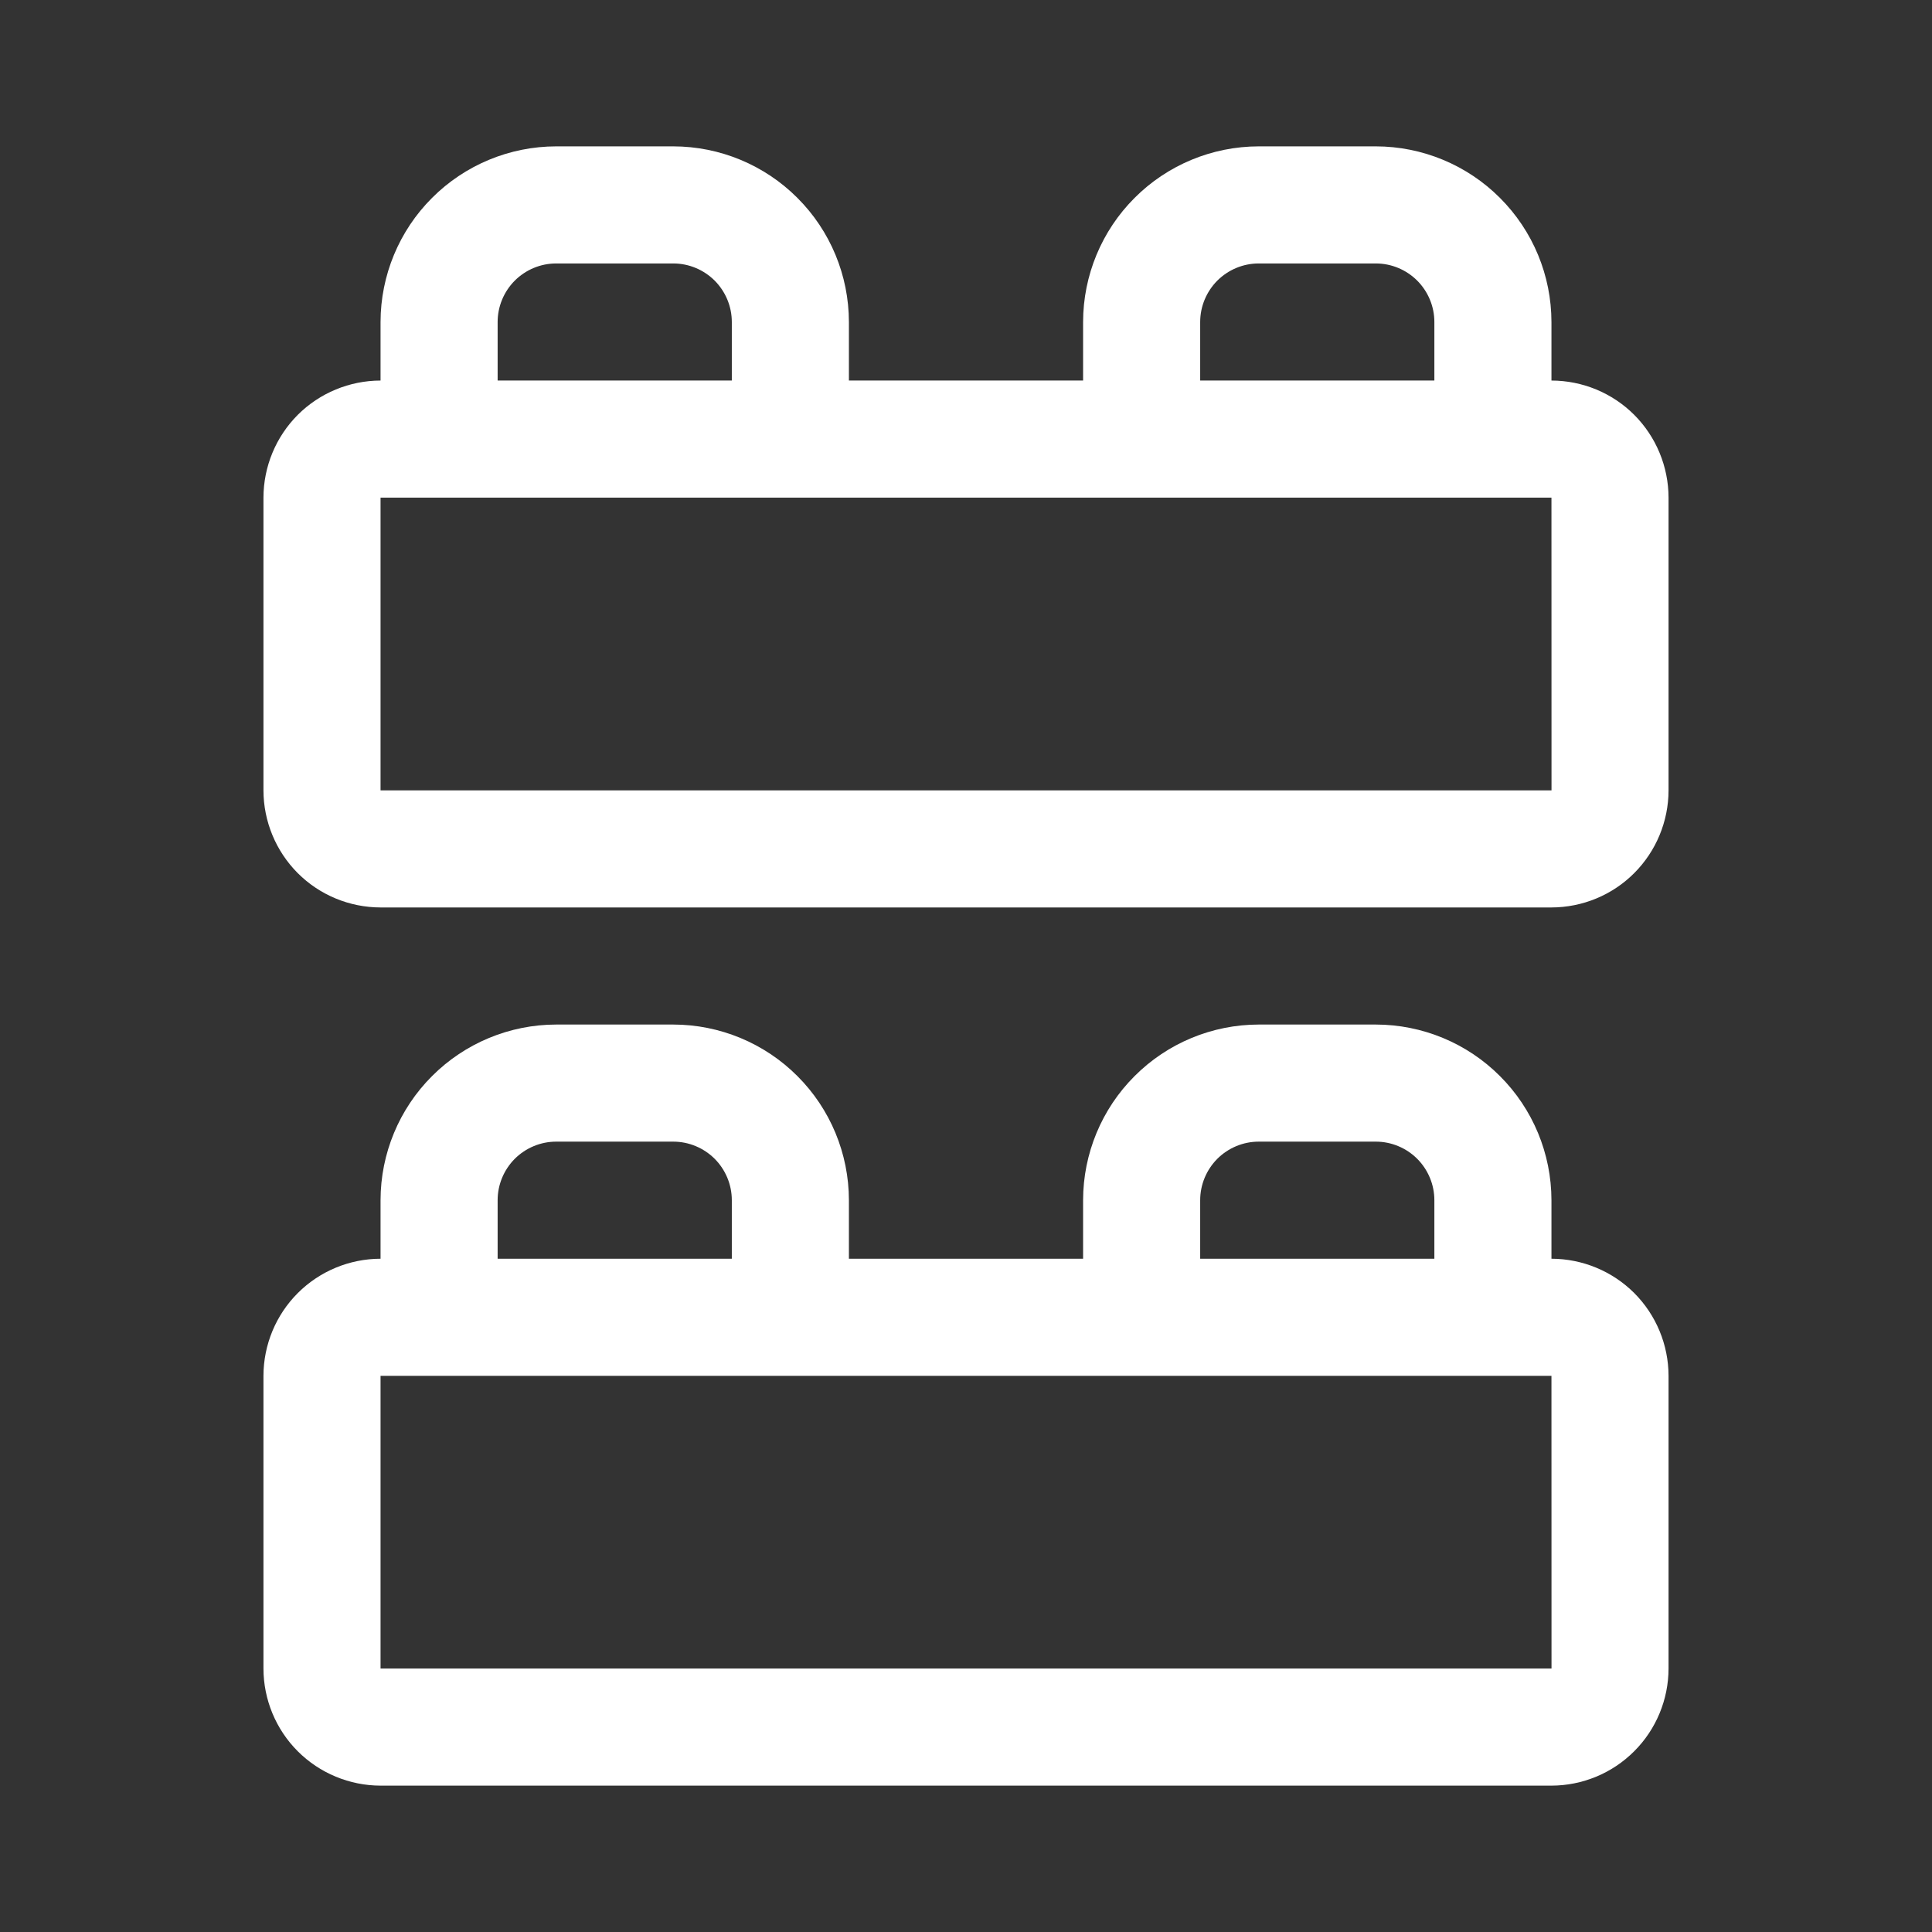 <svg width="33" height="33" viewBox="0 0 33 33" fill="none" xmlns="http://www.w3.org/2000/svg">
<rect x="0" y="0" width="33" height="33" fill="#333333" stroke="none"/>
<path d="M26.5 6.5V5.5C26.499 4.705 26.183 3.942 25.62 3.38C25.058 2.817 24.295 2.501 23.5 2.5H21.5C20.705 2.501 19.942 2.817 19.38 3.38C18.817 3.942 18.501 4.705 18.5 5.5V6.5H14.5V5.5C14.499 4.705 14.183 3.942 13.62 3.38C13.058 2.817 12.295 2.501 11.5 2.5H9.5C8.705 2.501 7.942 2.817 7.38 3.38C6.817 3.942 6.501 4.705 6.5 5.5V6.5C5.97 6.501 5.461 6.712 5.086 7.086C4.712 7.461 4.501 7.97 4.5 8.5V13.5C4.501 14.03 4.712 14.539 5.086 14.914C5.461 15.289 5.97 15.499 6.5 15.5H26.5C27.03 15.499 27.539 15.289 27.913 14.914C28.288 14.539 28.499 14.03 28.5 13.5V8.5C28.499 7.97 28.288 7.461 27.914 7.086C27.539 6.711 27.03 6.501 26.5 6.5ZM20.5 5.5C20.5 5.235 20.606 4.981 20.793 4.793C20.981 4.606 21.235 4.5 21.5 4.5H23.5C23.765 4.5 24.019 4.606 24.207 4.793C24.394 4.981 24.5 5.235 24.5 5.5V6.5H20.5V5.5ZM8.5 5.5C8.5 5.235 8.606 4.981 8.793 4.793C8.981 4.606 9.235 4.5 9.5 4.5H11.5C11.765 4.5 12.019 4.606 12.207 4.793C12.394 4.981 12.5 5.235 12.5 5.5V6.5H8.5V5.5ZM6.5 13.5V8.5H26.5L26.501 13.5H6.5Z" fill="white"/>
<path d="M26.5 21.5V20.5C26.499 19.705 26.183 18.942 25.62 18.38C25.058 17.817 24.295 17.501 23.5 17.5H21.5C20.705 17.501 19.942 17.817 19.38 18.38C18.817 18.942 18.501 19.705 18.5 20.5V21.5H14.5V20.5C14.499 19.705 14.183 18.942 13.62 18.38C13.058 17.817 12.295 17.501 11.5 17.5H9.5C8.705 17.501 7.942 17.817 7.38 18.38C6.817 18.942 6.501 19.705 6.5 20.5V21.5C5.97 21.501 5.461 21.712 5.086 22.087C4.712 22.461 4.501 22.97 4.5 23.5V28.5C4.501 29.03 4.712 29.539 5.086 29.913C5.461 30.288 5.97 30.499 6.5 30.5H26.5C27.03 30.499 27.539 30.288 27.913 29.913C28.288 29.539 28.499 29.03 28.5 28.5V23.5C28.499 22.97 28.288 22.461 27.914 22.086C27.539 21.712 27.03 21.501 26.5 21.5ZM20.5 20.5C20.5 20.235 20.606 19.981 20.793 19.793C20.981 19.606 21.235 19.5 21.5 19.5H23.5C23.765 19.5 24.019 19.606 24.207 19.793C24.394 19.981 24.5 20.235 24.5 20.5V21.5H20.5V20.5ZM8.5 20.5C8.5 20.235 8.606 19.981 8.793 19.793C8.981 19.606 9.235 19.5 9.5 19.5H11.5C11.765 19.5 12.019 19.606 12.207 19.793C12.394 19.981 12.5 20.235 12.5 20.5V21.5H8.5V20.5ZM6.5 28.5V23.5H26.5L26.501 28.5H6.5Z" fill="white"/>
</svg>
